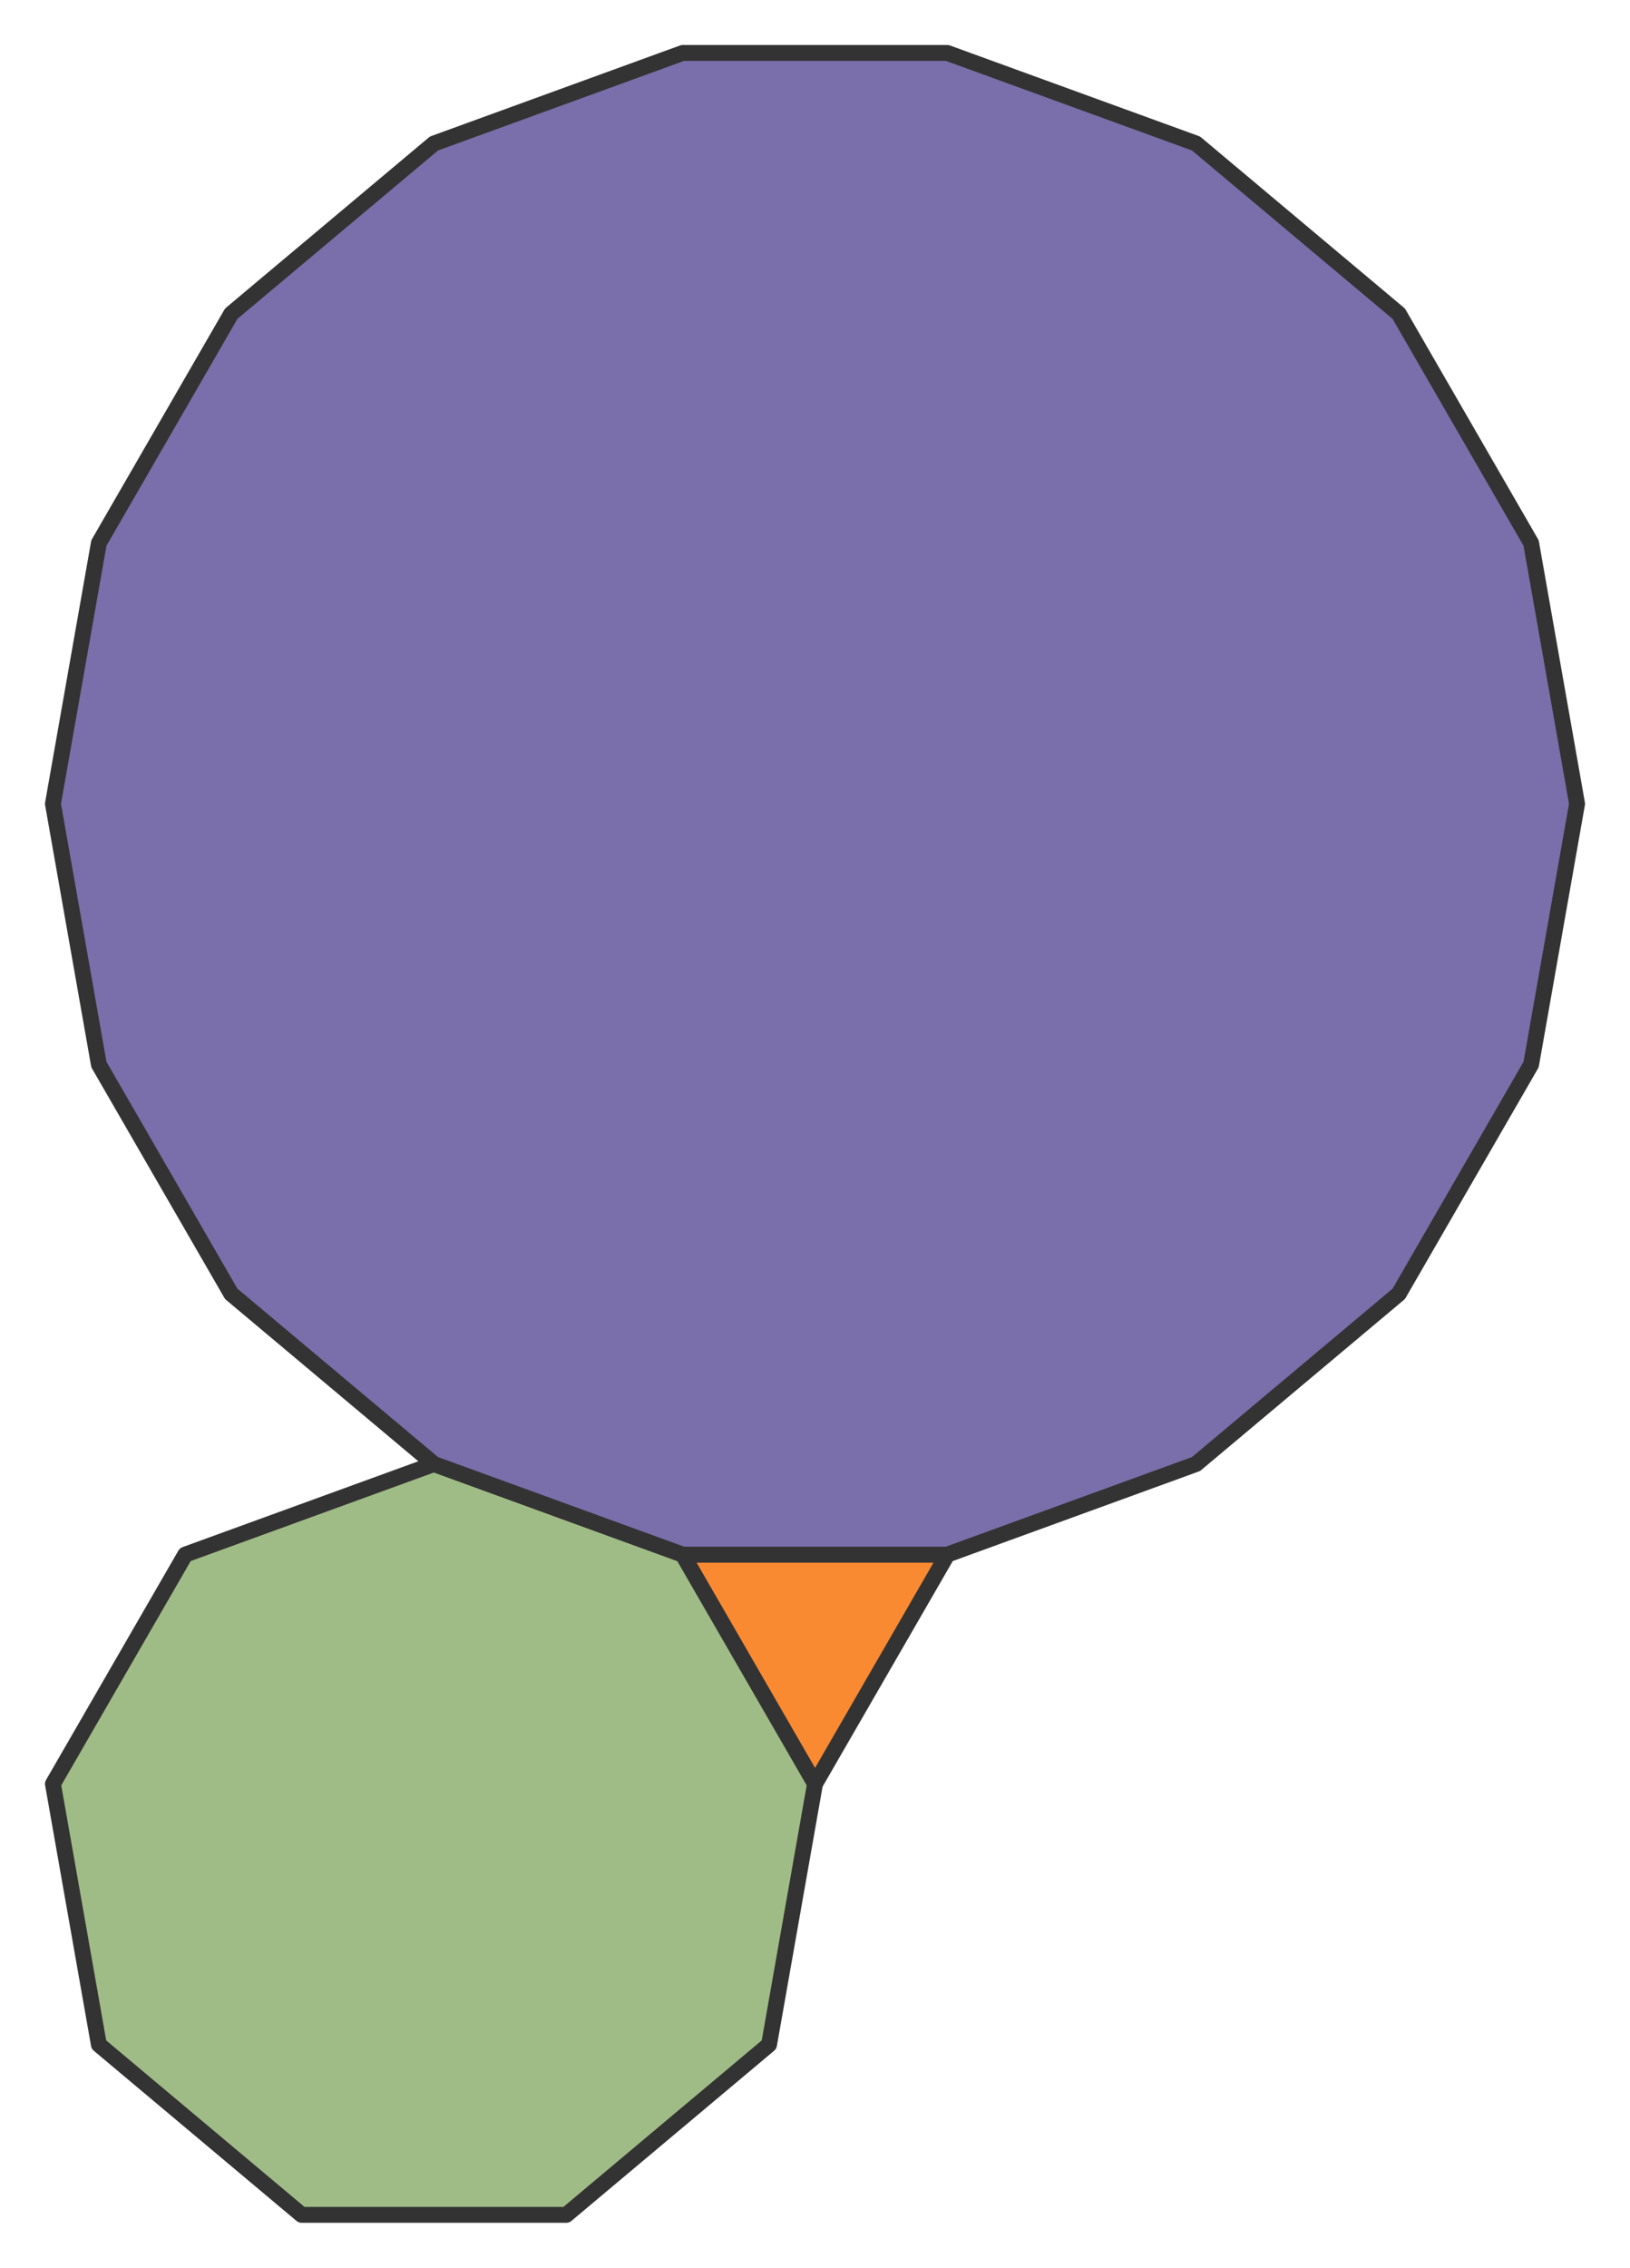 <svg xmlns='http://www.w3.org/2000/svg' version='1.1' width='307.939px' height='428.245px'>
<defs><style type='text/css'><![CDATA[polygon{stroke:#333;stroke-width:3;stroke-linejoin:round;}]]></style></defs>
<polygon points='128.969,293.564 153.969,336.865 178.969,293.564' style='fill:rgb(250,138,50)' />
<polygon points='128.969,293.564 81.985,276.463 35,293.564 10,336.865 18.682,386.106 56.985,418.245 106.985,418.245 145.287,386.106 153.969,336.865' style='fill:rgb(160,188,134)' />
<polygon points='128.969,293.564 178.969,293.564 225.954,276.463 264.256,244.324 289.256,201.022 297.939,151.782 289.256,102.542 264.256,59.24 225.954,27.101 178.969,10 128.969,10 81.985,27.101 43.682,59.24 18.682,102.542 10,151.782 18.682,201.022 43.682,244.324 81.985,276.463' style='fill:rgb(122,111,170)' />
</svg>
